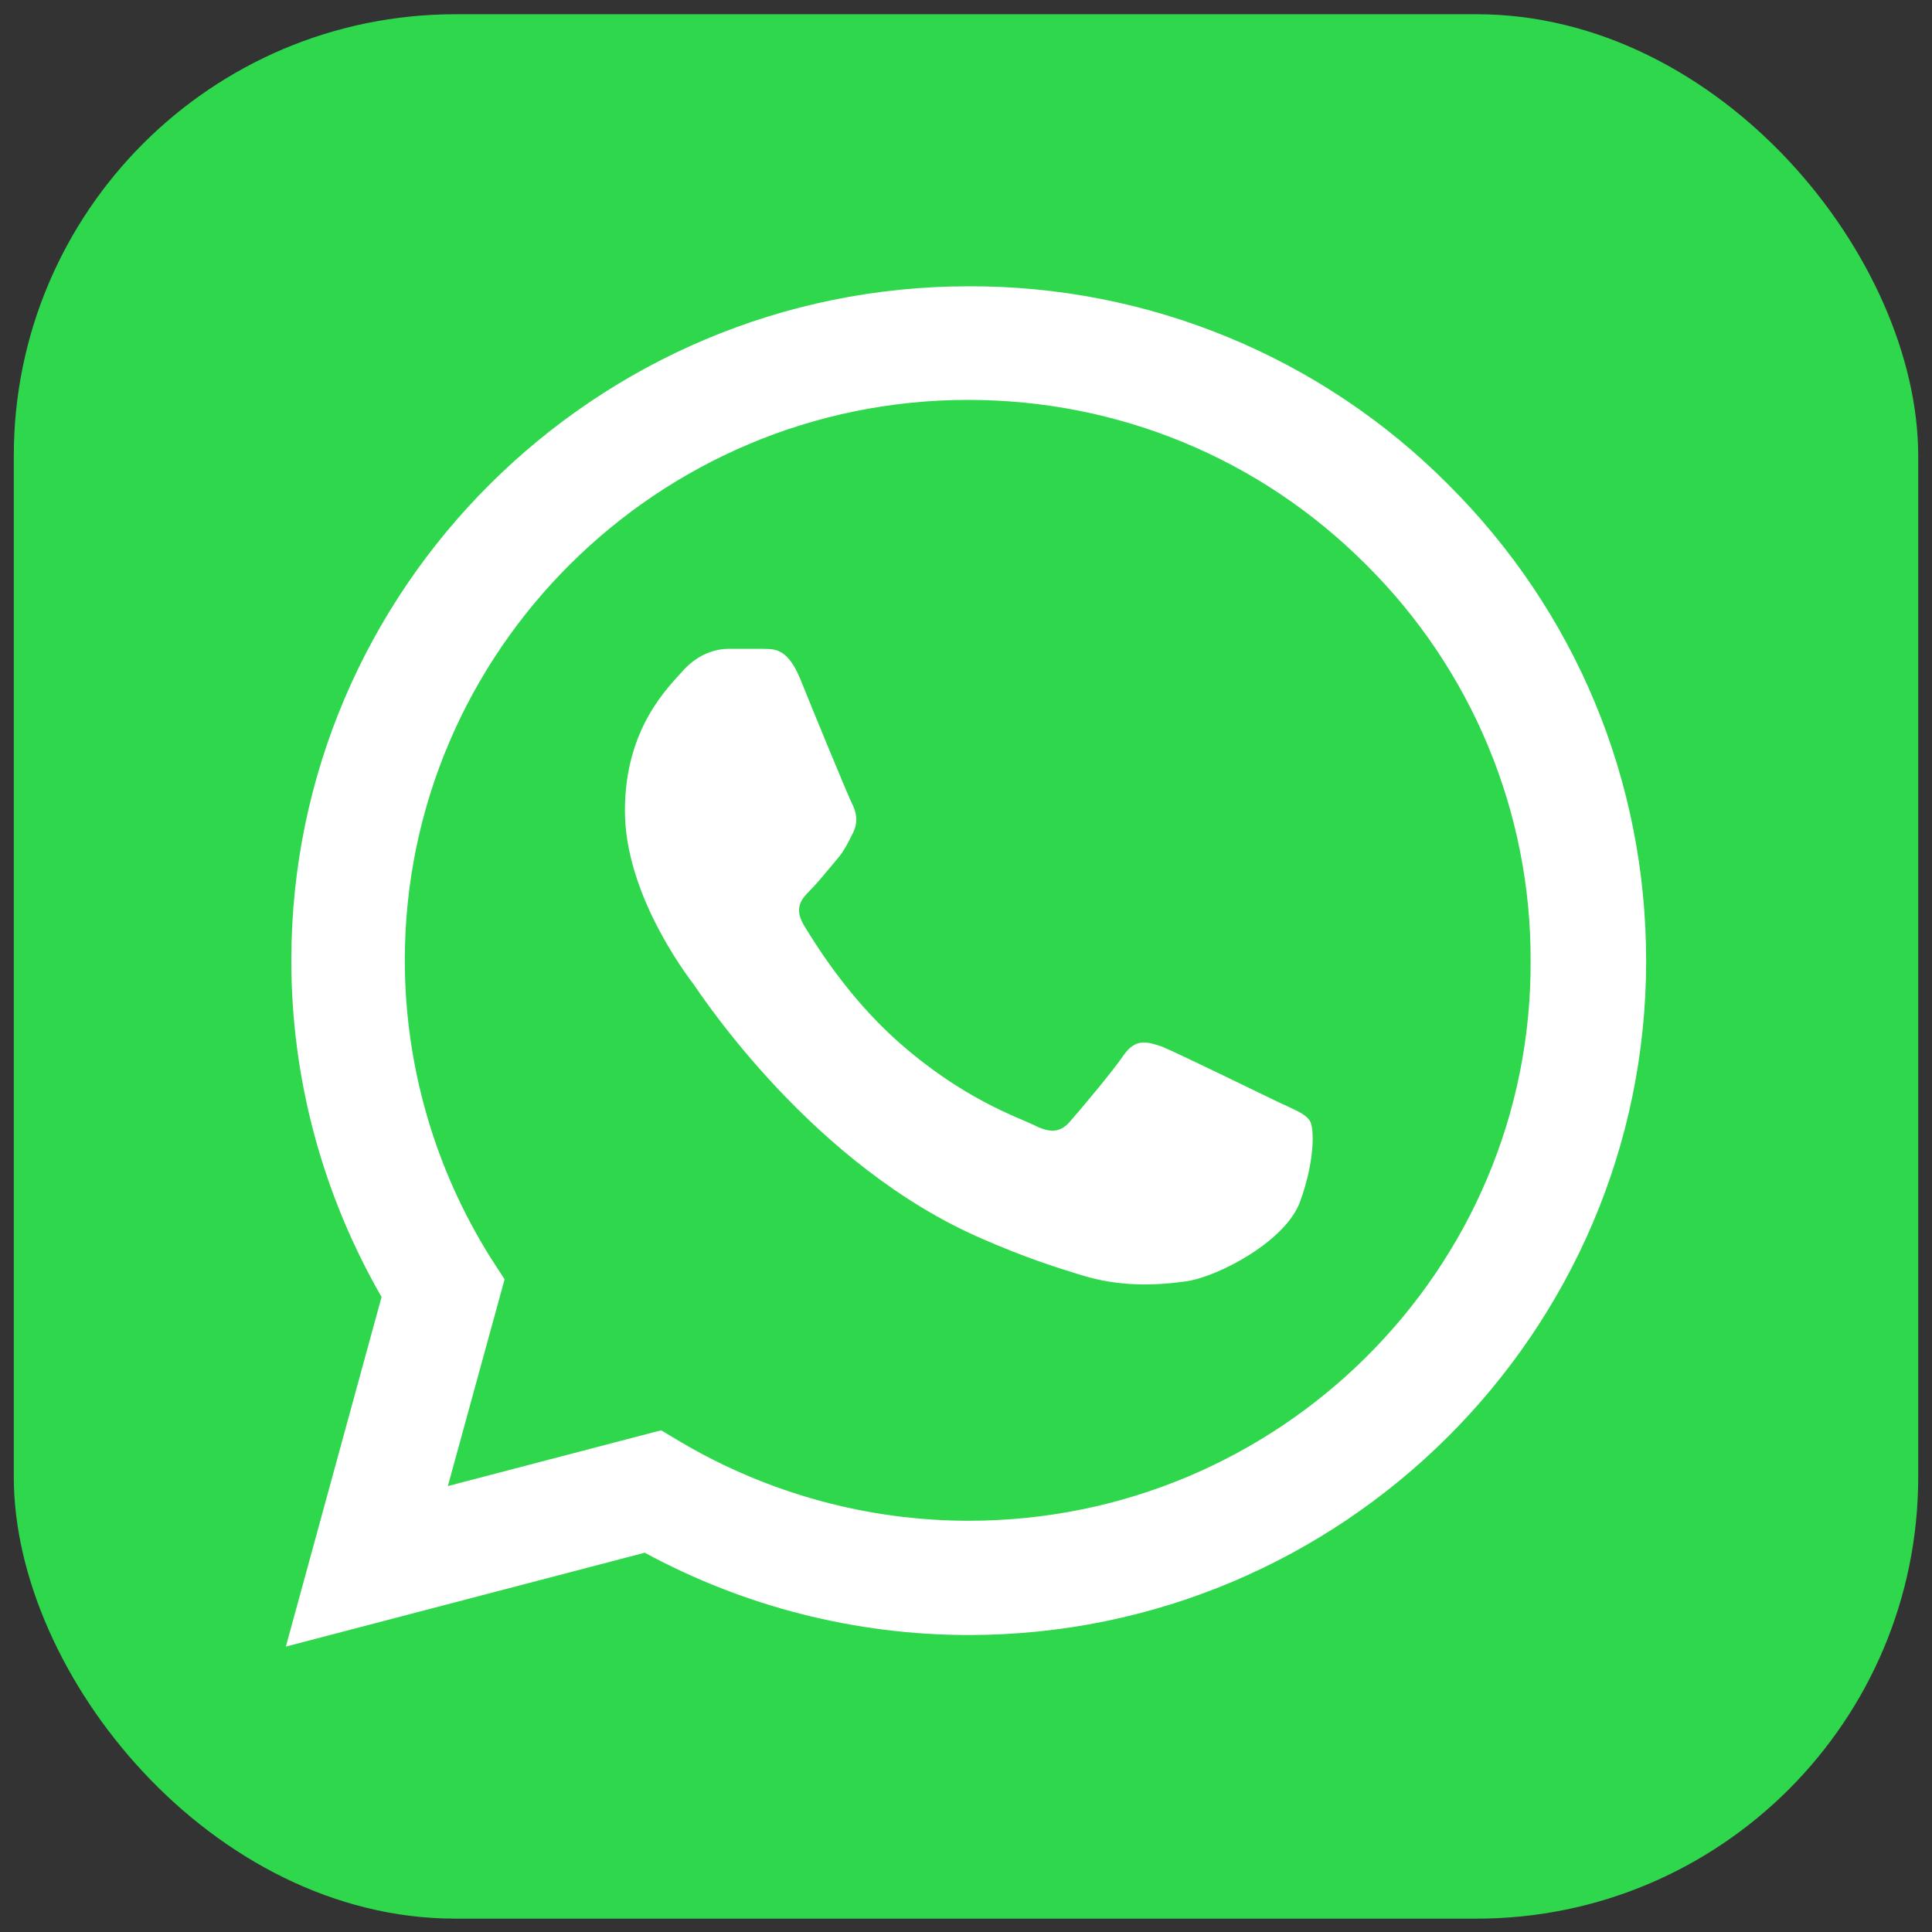 <?xml version="1.0" encoding="UTF-8"?> <svg xmlns="http://www.w3.org/2000/svg" width="70" height="70" viewBox="0 0 70 70" fill="none"><rect x="0" y="0" width="70" height="70" fill="#333333" stroke="none"/><rect x="0.5" y="0.516" width="69" height="69" rx="16" fill="#2FD74D"></rect><path d="M52.461 17.544C50.19 15.262 47.485 13.453 44.505 12.222C41.524 10.99 38.327 10.362 35.099 10.373C21.576 10.373 10.555 21.339 10.555 34.794C10.555 39.107 11.695 43.296 13.825 46.992L10.357 59.659L23.36 56.258C26.951 58.205 30.988 59.24 35.099 59.24C48.622 59.24 59.643 48.274 59.643 34.819C59.643 28.288 57.092 22.152 52.461 17.544ZM35.099 55.1C31.434 55.1 27.843 54.114 24.697 52.266L23.954 51.822L16.227 53.843L18.282 46.352L17.787 45.588C15.751 42.352 14.669 38.612 14.667 34.794C14.667 23.606 23.83 14.489 35.074 14.489C40.523 14.489 45.65 16.608 49.489 20.452C51.389 22.335 52.896 24.574 53.92 27.04C54.945 29.506 55.467 32.15 55.457 34.819C55.507 46.007 46.343 55.1 35.099 55.1ZM46.294 39.92C45.675 39.624 42.653 38.146 42.108 37.924C41.538 37.727 41.142 37.628 40.721 38.219C40.3 38.836 39.136 40.216 38.789 40.61C38.443 41.029 38.071 41.078 37.452 40.758C36.833 40.462 34.851 39.797 32.523 37.727C30.691 36.1 29.477 34.104 29.106 33.488C28.759 32.872 29.056 32.552 29.378 32.231C29.65 31.96 29.997 31.517 30.294 31.172C30.592 30.827 30.715 30.556 30.913 30.161C31.112 29.742 31.013 29.397 30.864 29.102C30.715 28.806 29.477 25.8 28.982 24.567C28.486 23.385 27.966 23.532 27.595 23.508H26.406C25.985 23.508 25.341 23.656 24.771 24.272C24.227 24.888 22.642 26.366 22.642 29.373C22.642 32.379 24.846 35.287 25.143 35.681C25.44 36.1 29.477 42.261 35.619 44.898C37.08 45.538 38.22 45.908 39.111 46.179C40.572 46.647 41.91 46.573 42.975 46.426C44.164 46.253 46.616 44.947 47.111 43.518C47.631 42.089 47.631 40.881 47.458 40.61C47.284 40.339 46.913 40.216 46.294 39.92Z" fill="white"></path></svg> 